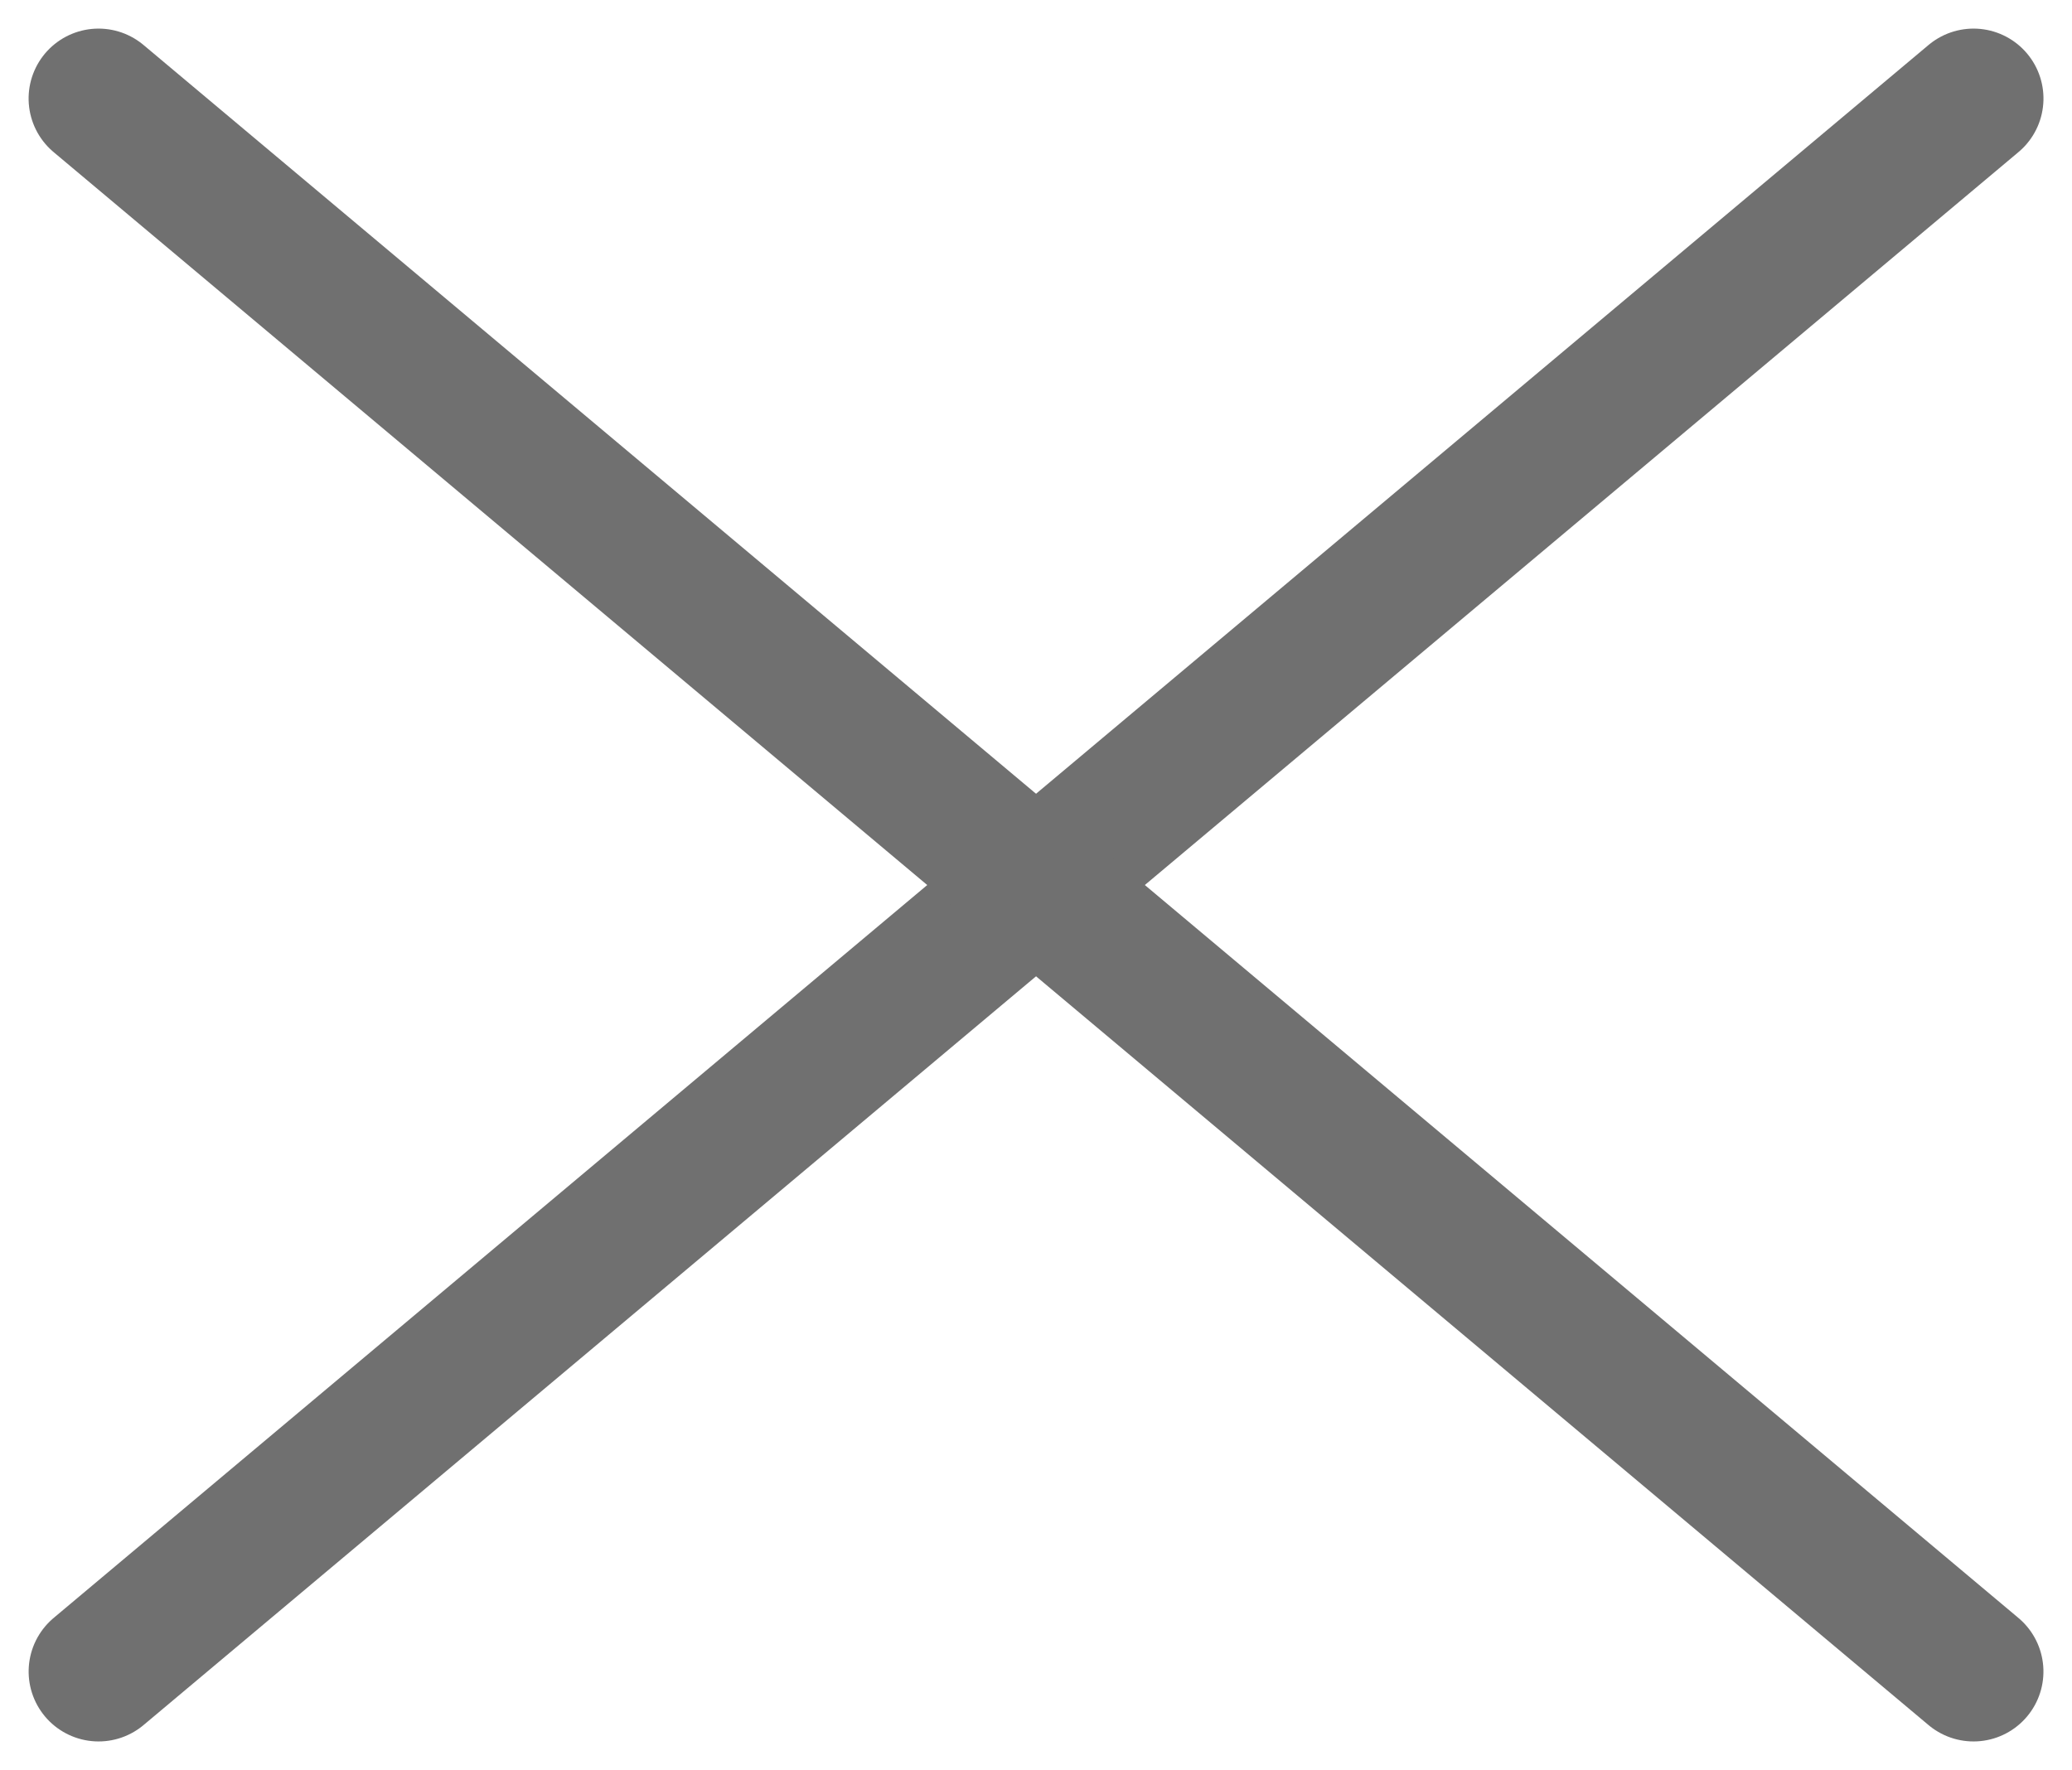 <svg xmlns="http://www.w3.org/2000/svg" width="29.629" height="25.316" viewBox="0 0 29.629 25.316">
  <g id="组_1150" data-name="组 1150" transform="translate(-325.185 -11.342)">
    <line id="直线_420" data-name="直线 420" x2="35" transform="translate(353.406 12.751) rotate(140)" fill="none" stroke="#707070" stroke-linecap="round" stroke-width="2"/>
    <line id="直线_421" data-name="直线 421" x2="35" transform="translate(326.594 12.751) rotate(40)" fill="none" stroke="#707070" stroke-linecap="round" stroke-width="2"/>
  </g>
</svg>
